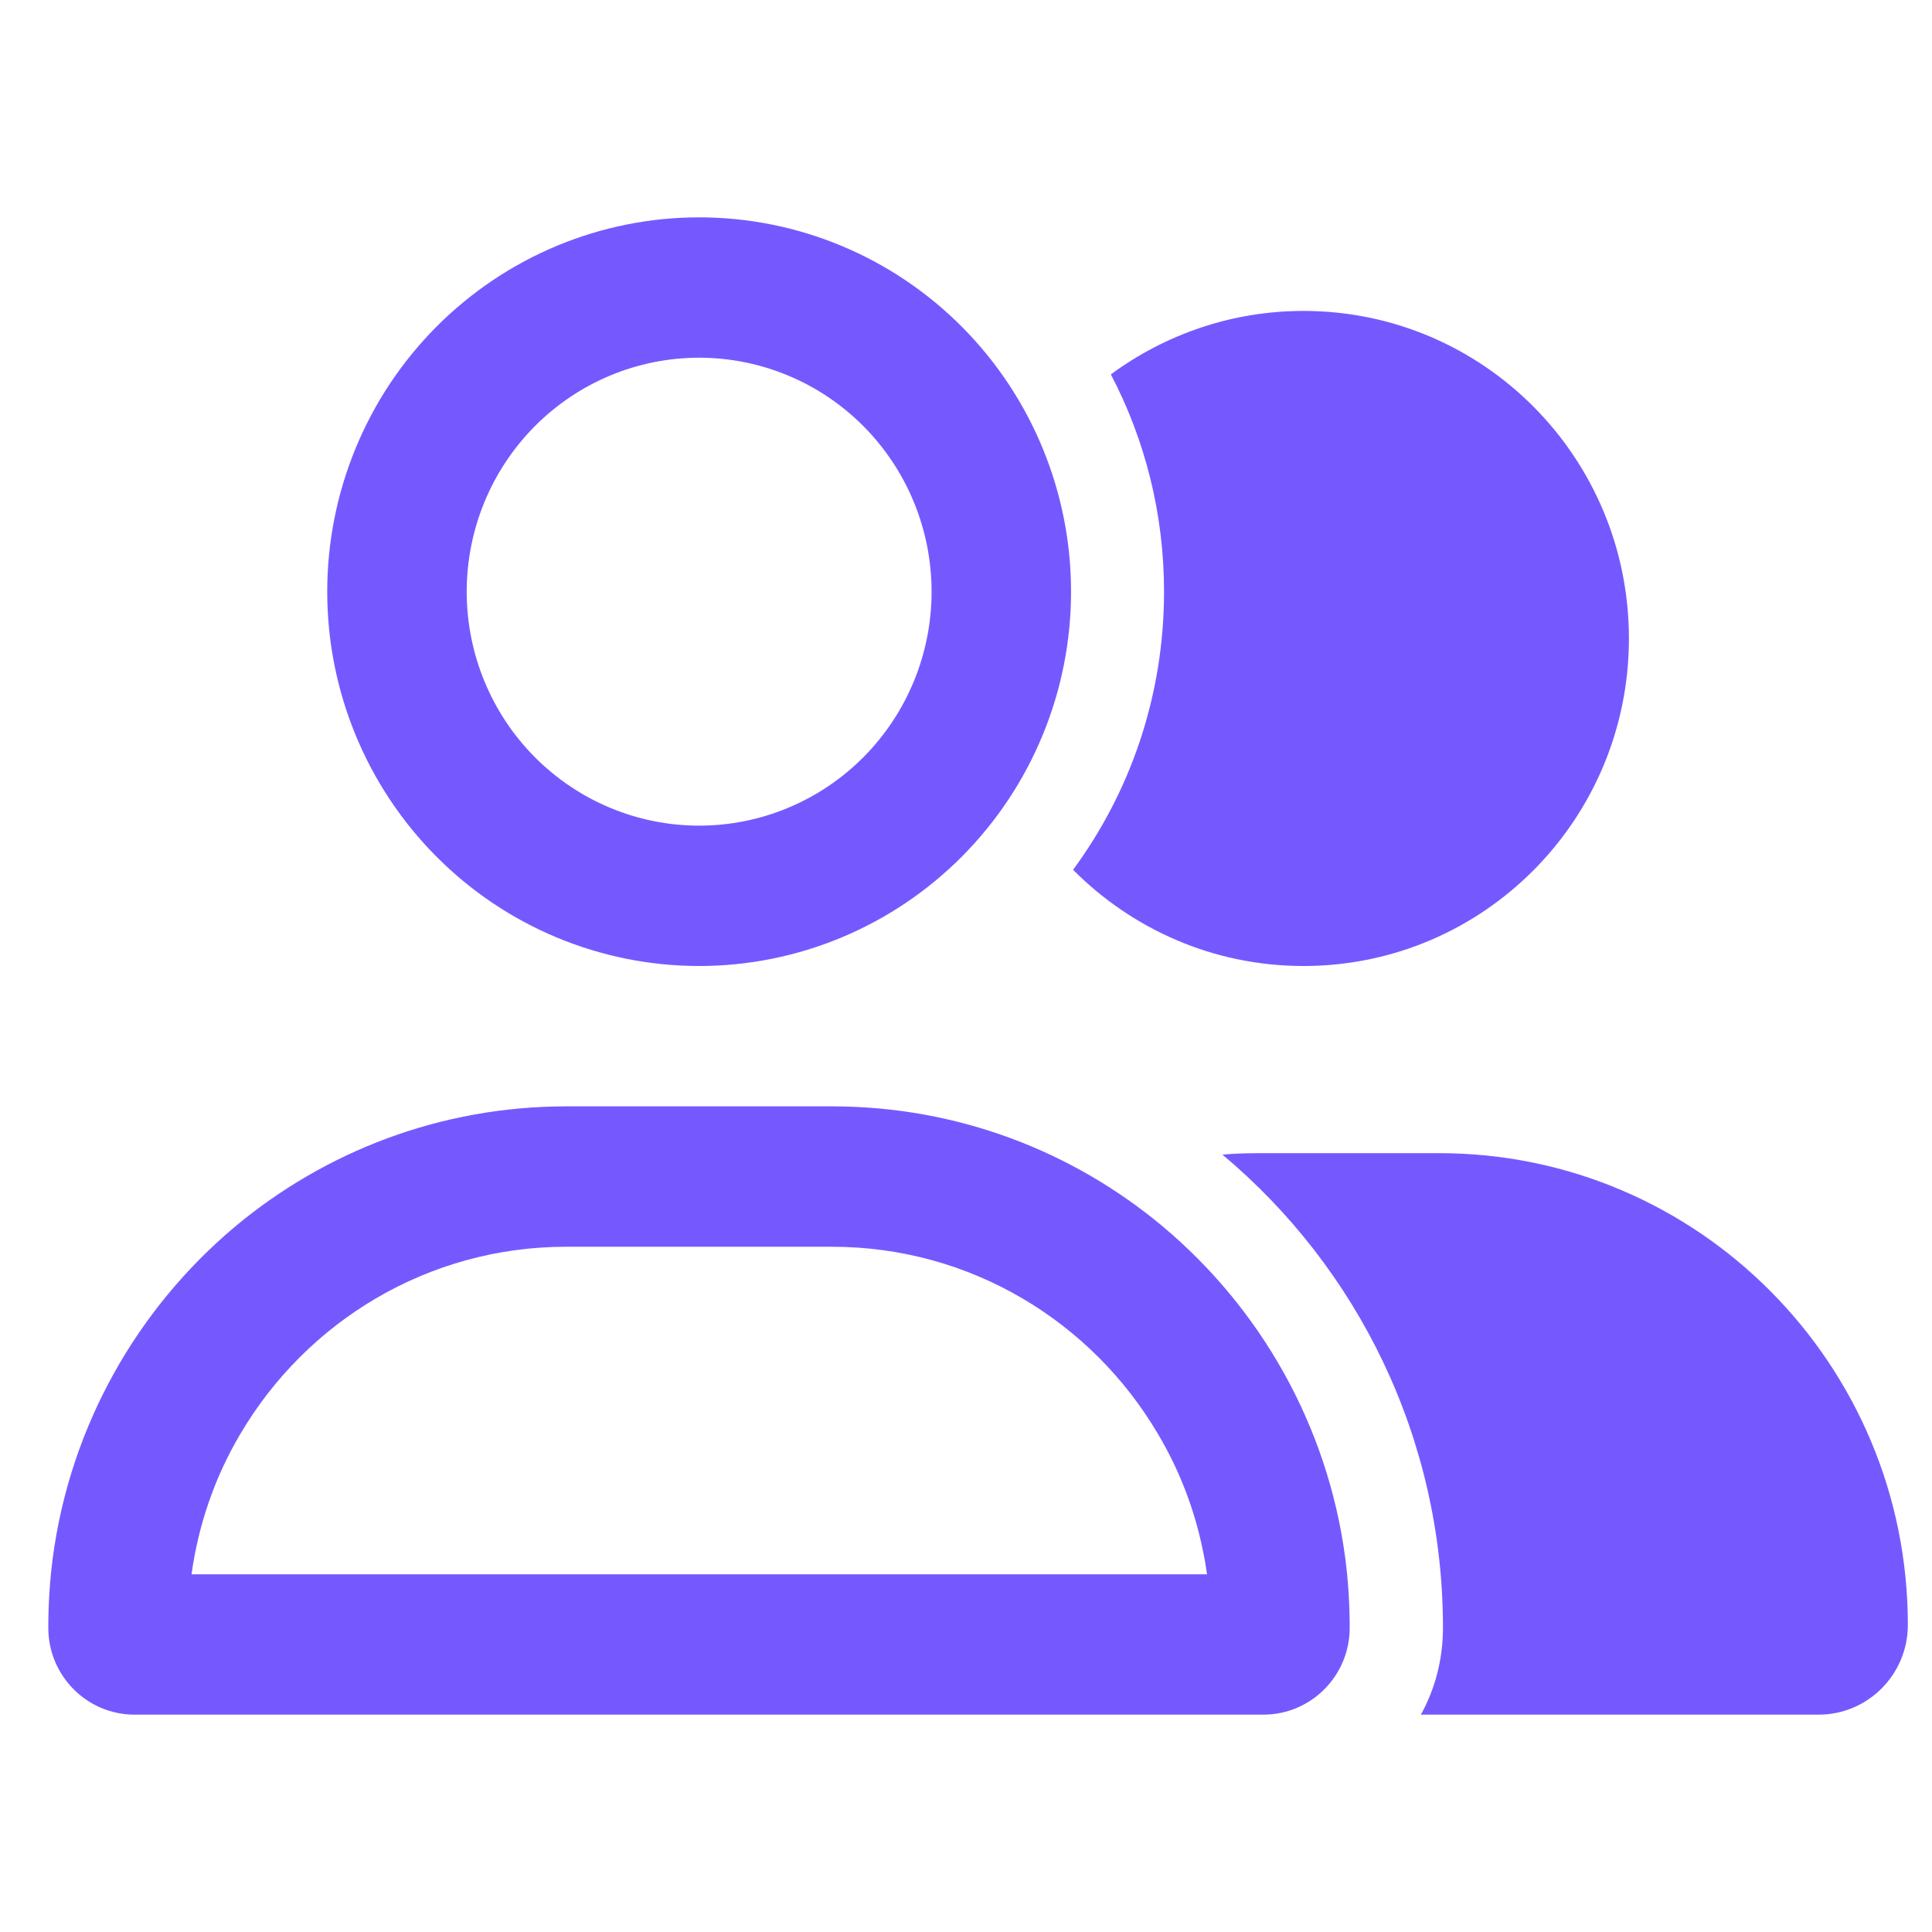 <svg width="80" height="80" viewBox="0 0 80 80" fill="none" xmlns="http://www.w3.org/2000/svg">
<rect width="80" height="80" fill="white"/>
<path d="M2.18 64.546C2.902 59.036 5.694 54.18 9.736 50.789C13.466 47.677 18.242 45.812 23.452 45.812H28.95H34.448C39.658 45.812 44.434 47.677 48.152 50.789C52.194 54.18 54.986 59.036 55.708 64.546C55.828 65.478 55.888 66.435 55.888 67.403C55.888 69.389 54.288 71 52.315 71H49.969H7.931H5.573C3.6 71 2 69.389 2 67.403C2 66.435 2.06 65.478 2.18 64.546ZM13.55 24.5C13.55 20.389 15.172 16.447 18.061 13.54C20.949 10.633 24.866 9 28.95 9C33.034 9 36.951 10.633 39.839 13.54C42.727 16.447 44.35 20.389 44.35 24.5C44.35 28.611 42.727 32.553 39.839 35.46C36.951 38.367 33.034 40 28.95 40C24.866 40 20.949 38.367 18.061 35.46C15.172 32.553 13.55 28.611 13.55 24.5ZM38.575 24.5C38.575 21.931 37.561 19.467 35.756 17.65C33.951 15.833 31.503 14.812 28.95 14.812C26.397 14.812 23.949 15.833 22.144 17.65C20.339 19.467 19.325 21.931 19.325 24.5C19.325 27.069 20.339 29.533 22.144 31.35C23.949 33.167 26.397 34.188 28.95 34.188C31.503 34.188 33.951 33.167 35.756 31.35C37.561 29.533 38.575 27.069 38.575 24.5ZM23.452 51.625C17.701 51.625 12.684 54.737 9.953 59.375C8.918 61.119 8.22 63.093 7.931 65.188H13.791H44.109H49.981C49.932 64.861 49.884 64.546 49.812 64.219C49.463 62.487 48.826 60.852 47.947 59.375C45.216 54.737 40.199 51.625 34.448 51.625H23.452ZM75.306 71H58.836C59.425 69.934 59.75 68.711 59.75 67.403C59.75 59.532 56.201 52.485 50.618 47.81C51.136 47.762 51.665 47.75 52.206 47.75H59.594C70.313 47.75 79 56.493 79 67.282C79 69.341 77.34 71 75.306 71ZM53.975 40C50.245 40 46.877 38.474 44.434 36.016C46.804 32.795 48.2 28.811 48.2 24.5C48.2 21.255 47.406 18.191 45.998 15.503C48.236 13.856 50.991 12.875 53.975 12.875C61.422 12.875 67.45 18.942 67.45 26.438C67.45 33.933 61.422 40 53.975 40Z" fill="#7559FF"/>
</svg>
